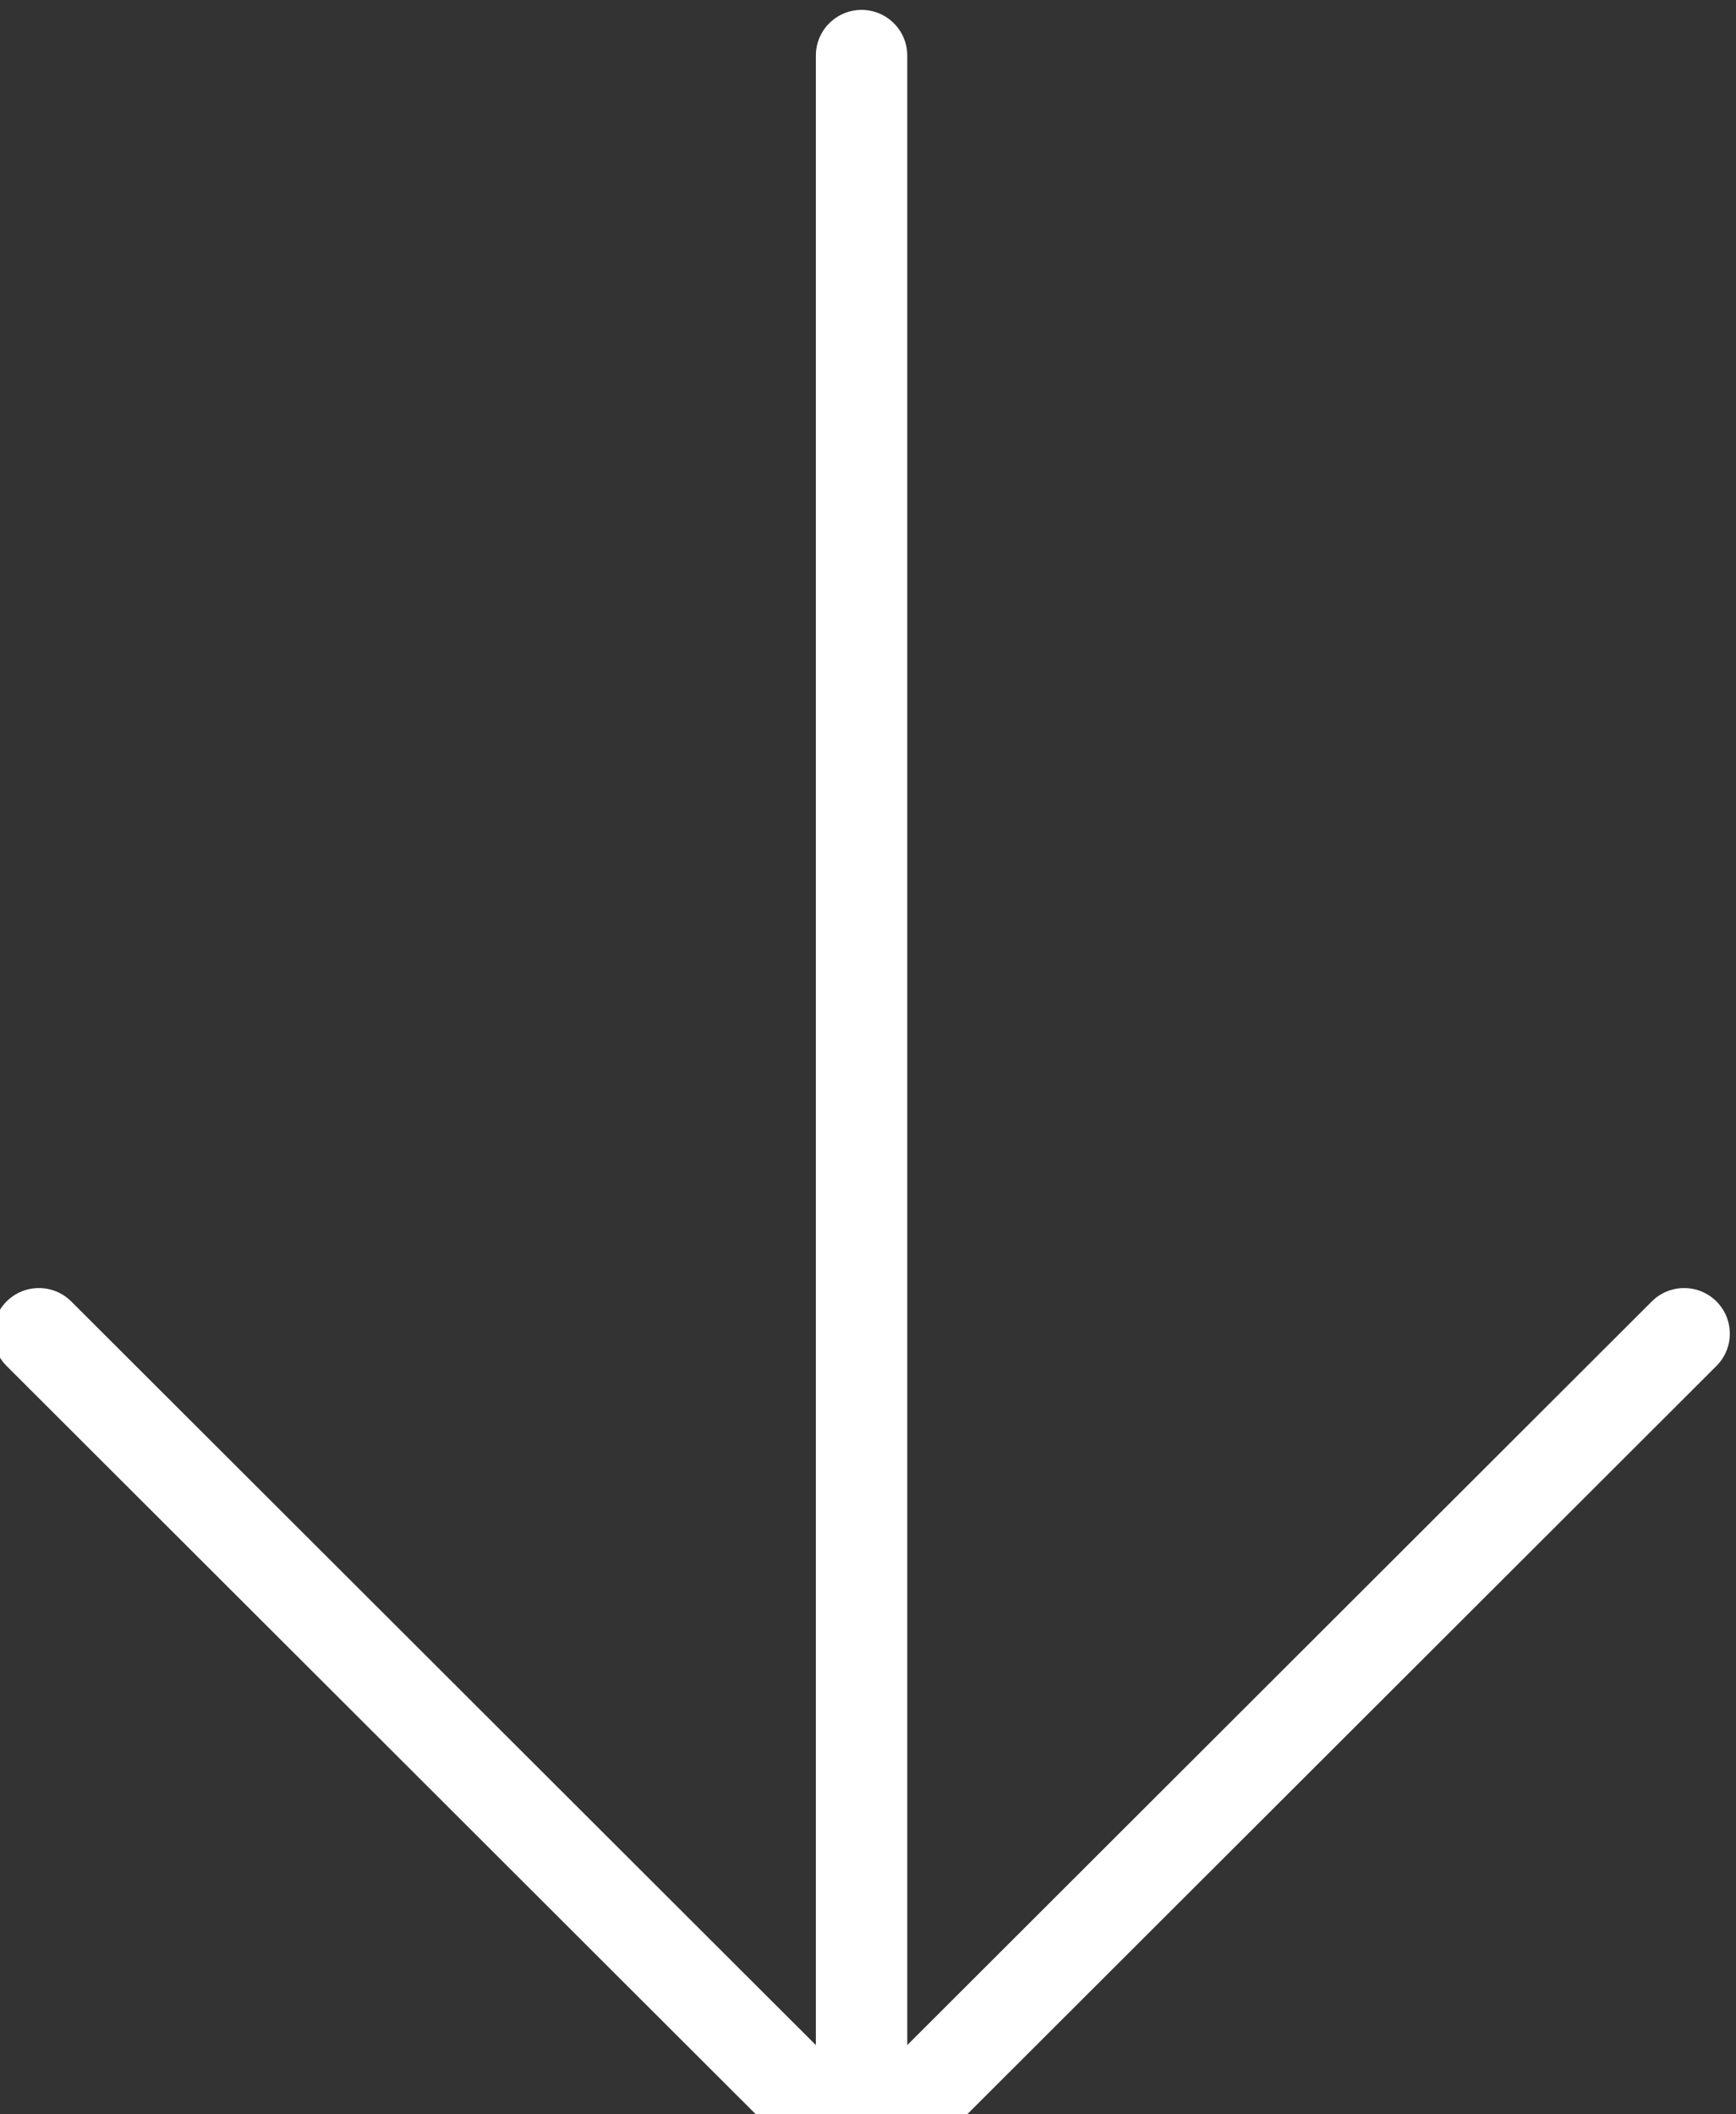 <?xml version="1.0" encoding="UTF-8" standalone="no"?>
<!DOCTYPE svg PUBLIC "-//W3C//DTD SVG 1.1//EN" "http://www.w3.org/Graphics/SVG/1.1/DTD/svg11.dtd">
<svg width="100%" height="100%" viewBox="0 0 46 56" version="1.1" xmlns="http://www.w3.org/2000/svg" xmlns:xlink="http://www.w3.org/1999/xlink" xml:space="preserve" xmlns:serif="http://www.serif.com/" style="fill-rule:evenodd;clip-rule:evenodd;stroke-linejoin:round;stroke-miterlimit:2;">
    <rect x="0" y="0" width="46" height="56" fill="#333333" stroke="none"/>
    <g transform="matrix(3.058,0,0,3.053,-2235.58,-2210.11)">
        <g transform="matrix(0.792,0,0,0.792,729.021,724)">
            <path d="M12,24C11.872,24 11.744,23.951 11.646,23.854L2.646,14.854C2.451,14.659 2.451,14.342 2.646,14.147C2.841,13.952 3.158,13.952 3.353,14.147L12,22.793L20.646,14.147C20.841,13.952 21.158,13.952 21.353,14.147C21.548,14.342 21.548,14.659 21.353,14.854L12.353,23.854C12.256,23.951 12.128,24 12,24Z" style="fill:white;fill-rule:nonzero;"/>
        </g>
        <g transform="matrix(0.792,0,0,0.792,729.021,724)">
            <path d="M12,24C11.724,24 11.5,23.776 11.5,23.5L11.5,0.5C11.5,0.224 11.724,0 12,0C12.276,0 12.5,0.224 12.5,0.5L12.5,23.5C12.5,23.776 12.276,24 12,24Z" style="fill:white;fill-rule:nonzero;"/>
        </g>
    </g>
</svg>

